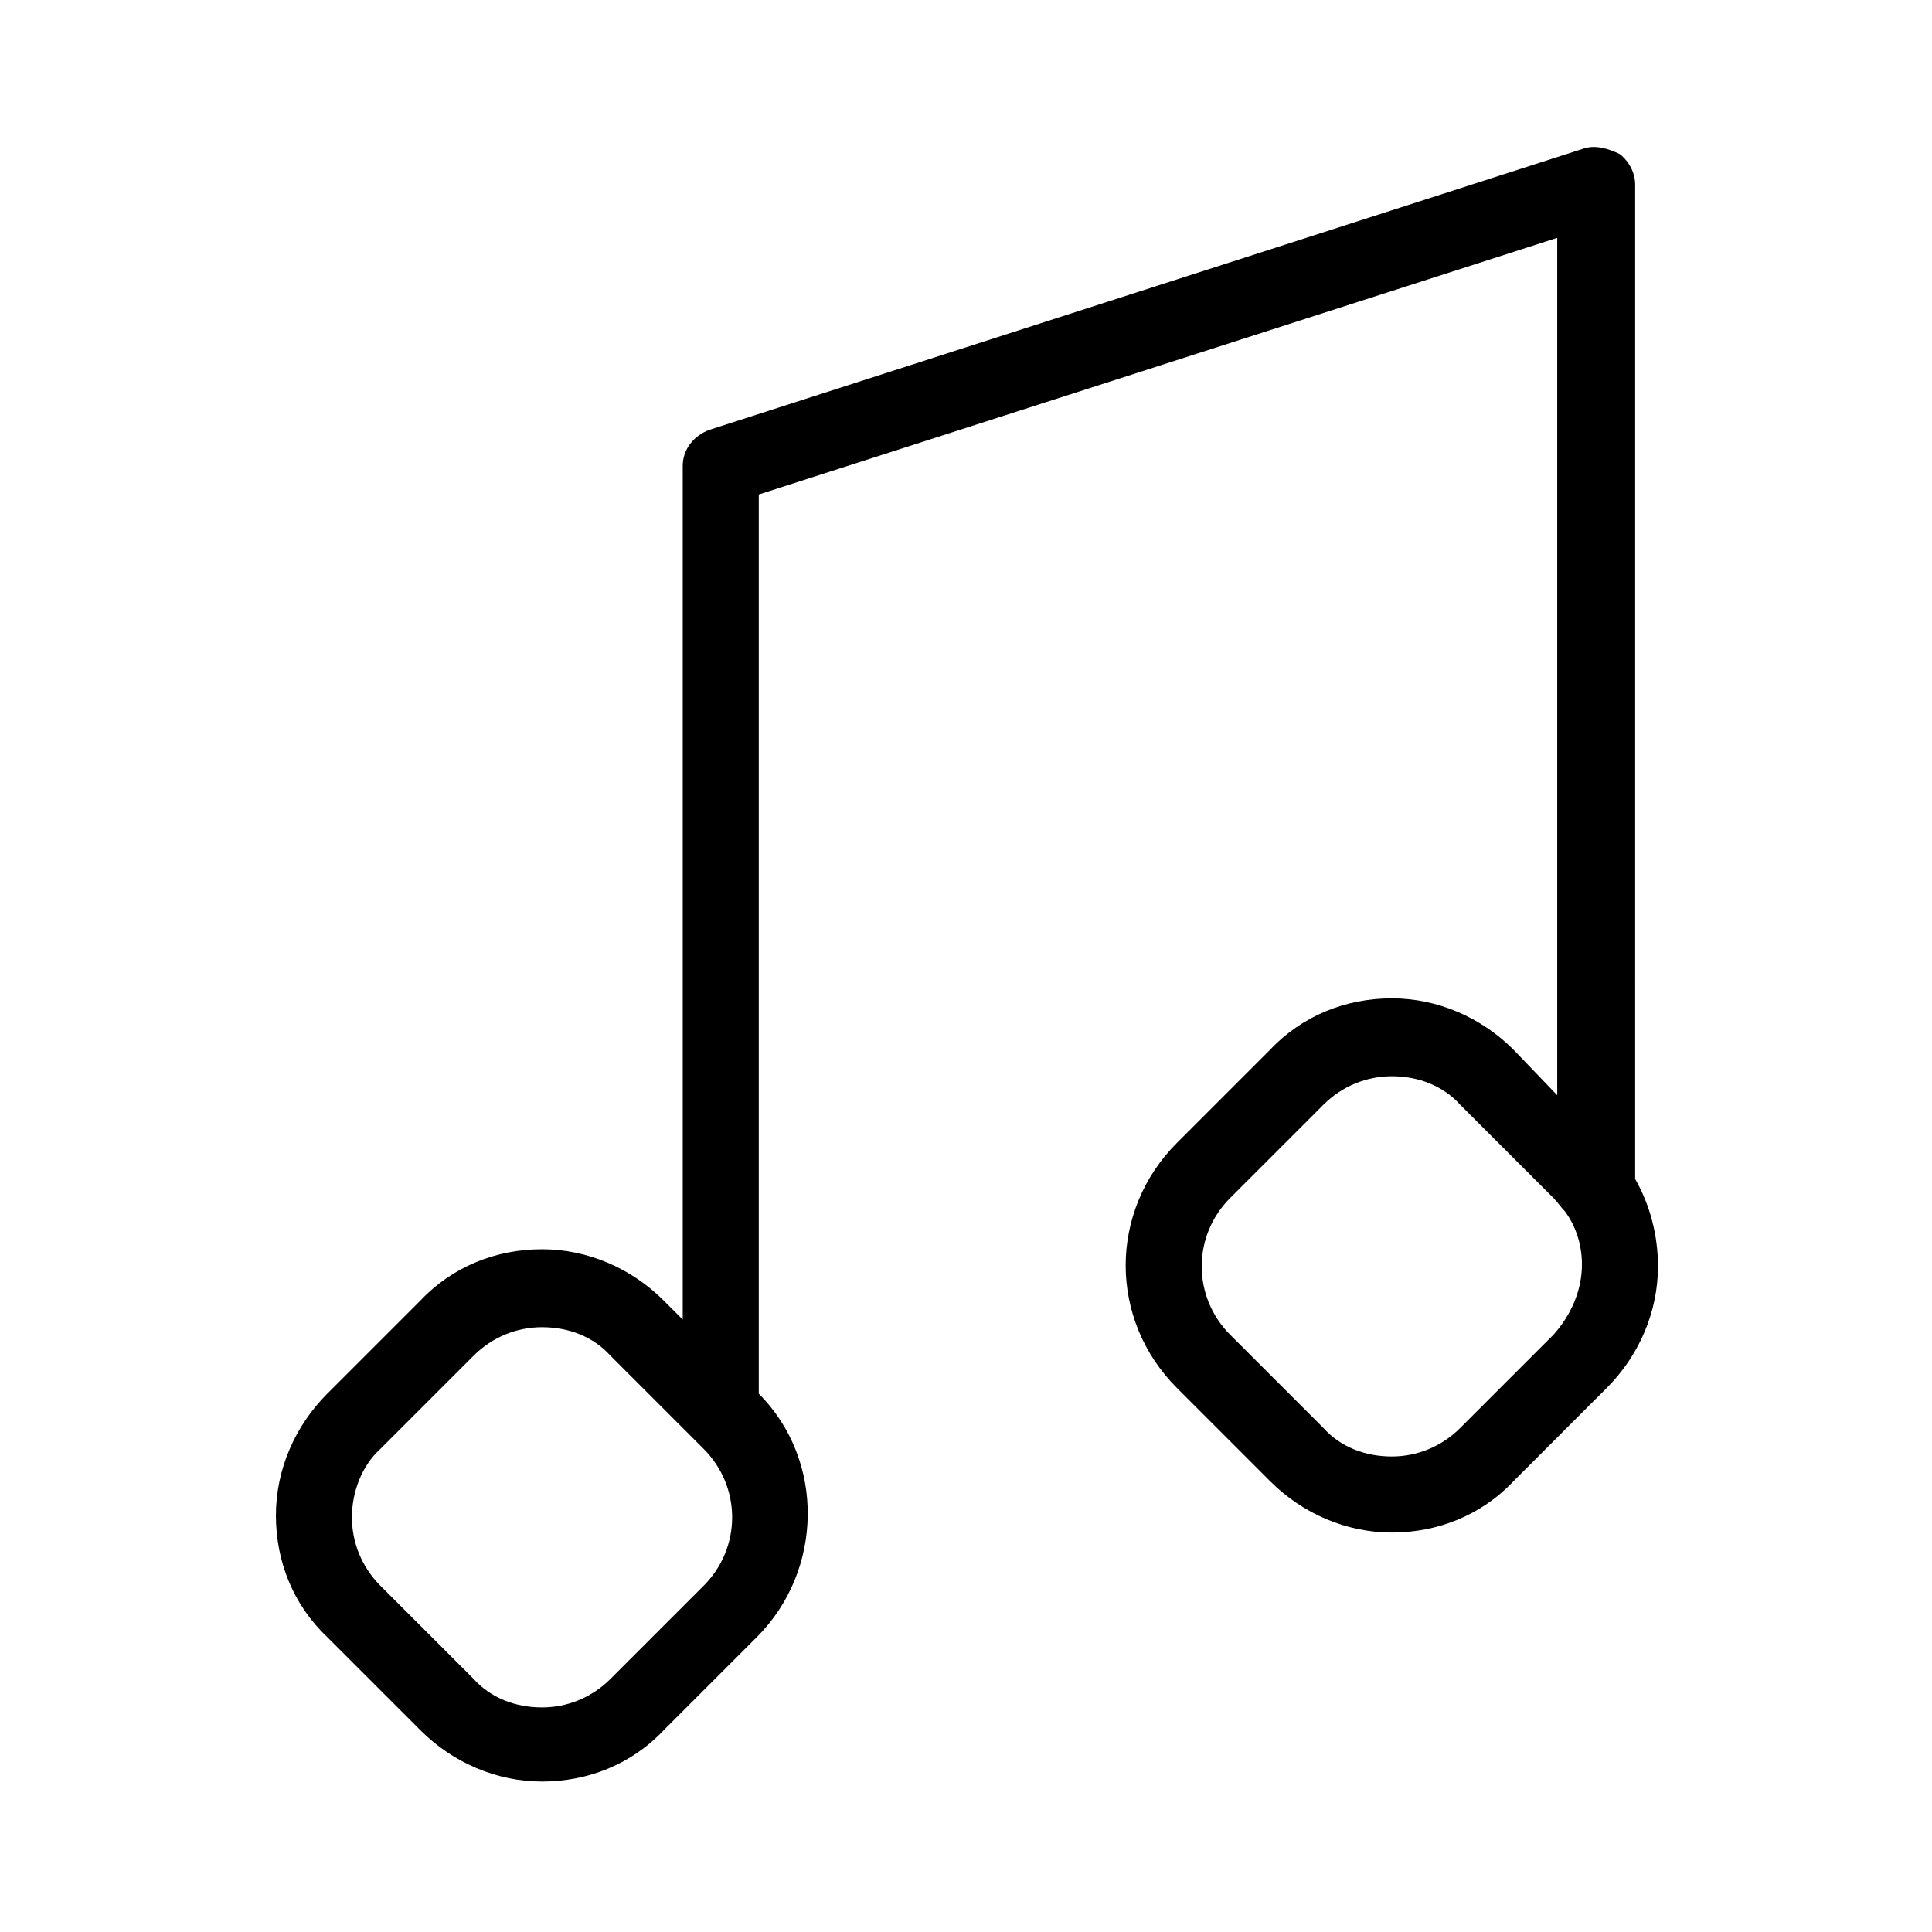 <?xml version="1.0" encoding="UTF-8"?>
<!-- Uploaded to: SVG Repo, www.svgrepo.com, Generator: SVG Repo Mixer Tools -->
<svg fill="#000000" width="800px" height="800px" version="1.1" viewBox="144 144 512 512" xmlns="http://www.w3.org/2000/svg">
 <path d="m545.09 422.17c-8.566-8.566-20.152-13.602-32.242-13.602-12.09 0-23.68 4.535-32.242 13.602l-24.688 24.688c-18.137 18.137-18.137 46.855 0 64.992l24.688 24.688c8.566 8.566 20.152 13.602 32.242 13.602 12.09 0 23.68-4.535 32.242-13.602l24.688-24.688c8.566-8.566 13.602-20.152 13.602-32.242 0-8.062-2.016-16.121-6.047-23.176l0.004-263.5c0-3.023-1.512-6.047-4.031-8.062-3.023-1.512-6.551-2.519-9.57-1.512l-231.75 74.562c-4.031 1.512-7.055 5.039-7.055 9.574v226.21l-5.039-5.039c-8.566-8.566-20.152-13.602-32.242-13.602-12.09 0-23.68 4.535-32.242 13.602l-24.688 24.688c-8.566 8.566-13.602 20.152-13.602 32.242s4.535 23.68 13.602 32.242l24.688 24.688c8.566 8.566 20.152 13.602 32.242 13.602 12.09 0 23.68-4.535 32.242-13.602l24.688-24.688c17.633-17.633 18.137-46.855 0.504-64.488v-238.3l211.6-68.016v227.22zm-214.62 142.07-24.688 24.688c-5.039 5.039-11.586 7.559-18.137 7.559-7.055 0-13.602-2.519-18.137-7.559l-24.688-24.688c-5.039-5.039-7.559-11.586-7.559-18.137s2.519-13.602 7.559-18.137l24.688-24.688c5.039-5.039 11.586-7.559 18.137-7.559 7.055 0 13.602 2.519 18.137 7.559l24.688 24.688c10.078 10.074 10.078 26.195 0 36.273zm225.2-66.504-24.688 24.688c-5.039 5.039-11.586 7.559-18.137 7.559-7.055 0-13.602-2.519-18.137-7.559l-24.688-24.688c-10.078-10.078-10.078-26.199 0-36.273l24.688-24.688c5.039-5.039 11.586-7.559 18.137-7.559 7.055 0 13.602 2.519 18.137 7.559l24.688 24.688c1.008 1.008 2.016 2.519 3.023 3.527 3.023 4.031 4.535 9.07 4.535 14.105 0 7.051-3.023 13.602-7.559 18.641z"/>
</svg>